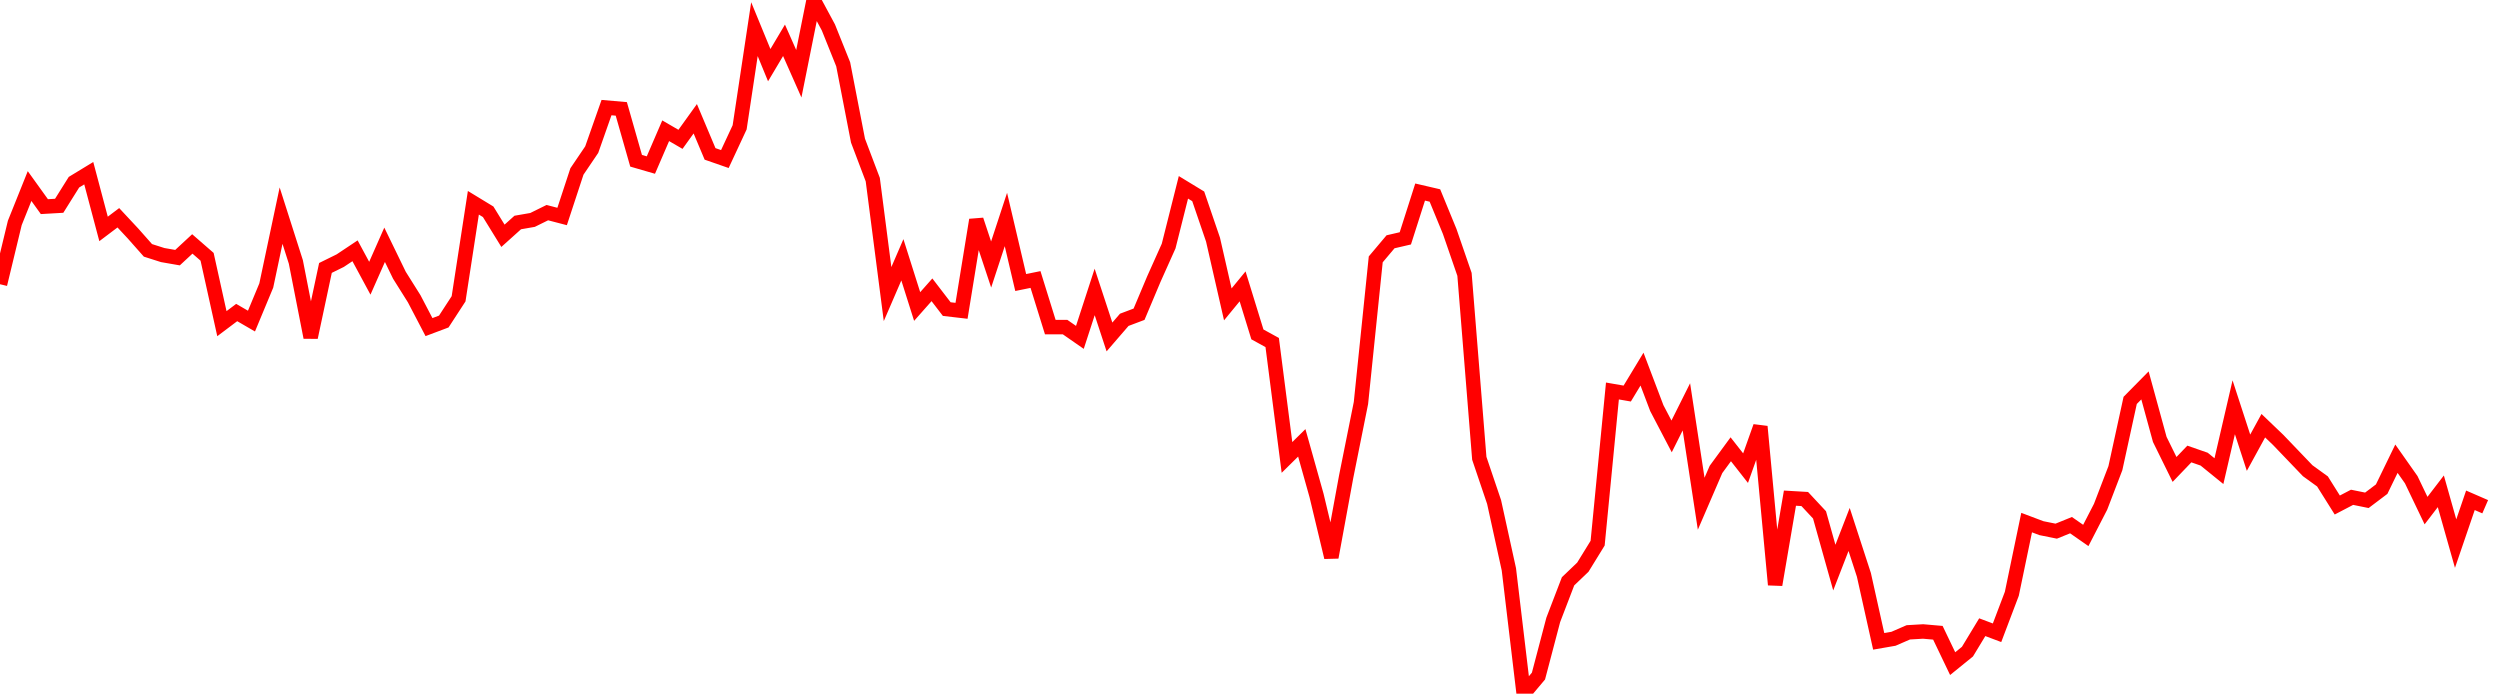 <svg width="173" height="48" xmlns="http://www.w3.org/2000/svg"><path d="M0,19.669L1.024,15.426L2.047,12.875L3.071,14.299L4.095,14.24L5.118,12.608L6.142,11.985L7.166,15.842L8.189,15.07L9.213,16.168L10.237,17.325L11.26,17.651L12.284,17.829L13.308,16.88L14.331,17.77L15.355,22.398L16.379,21.627L17.402,22.22L18.426,19.758L19.45,14.922L20.473,18.126L21.497,23.347L22.521,18.541L23.544,18.037L24.568,17.355L25.592,19.253L26.615,16.939L27.639,19.046L28.663,20.677L29.686,22.635L30.71,22.25L31.734,20.677L32.757,14.032L33.781,14.655L34.805,16.316L35.828,15.397L36.852,15.219L37.876,14.714L38.899,14.981L39.923,11.867L40.947,10.354L41.97,7.446L42.994,7.535L44.018,11.125L45.041,11.422L46.065,9.048L47.089,9.642L48.112,8.218L49.136,10.65L50.16,11.006L51.183,8.811L52.207,2.017L53.231,4.509L54.254,2.789L55.278,5.103L56.302,0L57.325,1.899L58.349,4.45L59.373,9.731L60.396,12.43L61.42,20.351L62.444,17.978L63.467,21.211L64.491,20.054L65.515,21.389L66.538,21.508L67.562,15.219L68.586,18.304L69.609,15.189L70.633,19.55L71.657,19.342L72.68,22.635L73.704,22.635L74.728,23.347L75.751,20.203L76.775,23.318L77.799,22.131L78.822,21.745L79.846,19.313L80.87,17.028L81.893,12.964L82.917,13.587L83.941,16.583L84.964,21.063L85.988,19.817L87.012,23.14L88.036,23.703L89.059,31.654L90.083,30.645L91.107,34.294L92.13,38.566L93.154,32.989L94.178,27.886L95.201,17.948L96.225,16.732L97.249,16.494L98.272,13.29L99.296,13.528L100.32,16.02L101.343,18.986L102.367,31.713L103.391,34.739L104.414,39.397L105.438,48L106.462,46.784L107.485,42.897L108.509,40.227L109.533,39.248L110.556,37.587L111.58,27.056L112.604,27.234L113.627,25.543L114.651,28.242L115.675,30.2L116.698,28.153L117.722,34.858L118.746,32.485L119.769,31.09L120.793,32.396L121.817,29.518L122.84,40.465L123.864,34.472L124.888,34.532L125.911,35.629L126.935,39.278L127.959,36.638L128.982,39.782L130.006,44.381L131.03,44.203L132.053,43.758L133.077,43.698L134.101,43.787L135.124,45.923L136.148,45.093L137.172,43.402L138.195,43.787L139.219,41.088L140.243,36.163L141.266,36.549L142.29,36.756L143.314,36.341L144.337,37.053L145.361,35.066L146.385,32.396L147.408,27.708L148.432,26.67L149.456,30.408L150.479,32.485L151.503,31.417L152.527,31.773L153.55,32.603L154.574,28.183L155.598,31.328L156.621,29.459L157.645,30.438L158.669,31.506L159.692,32.574L160.716,33.315L161.74,34.947L162.763,34.413L163.787,34.621L164.811,33.849L165.834,31.743L166.858,33.197L167.882,35.333L168.905,33.998L169.929,37.617L170.953,34.621L171.976,35.066" stroke="red" fill="none"></path></svg>
